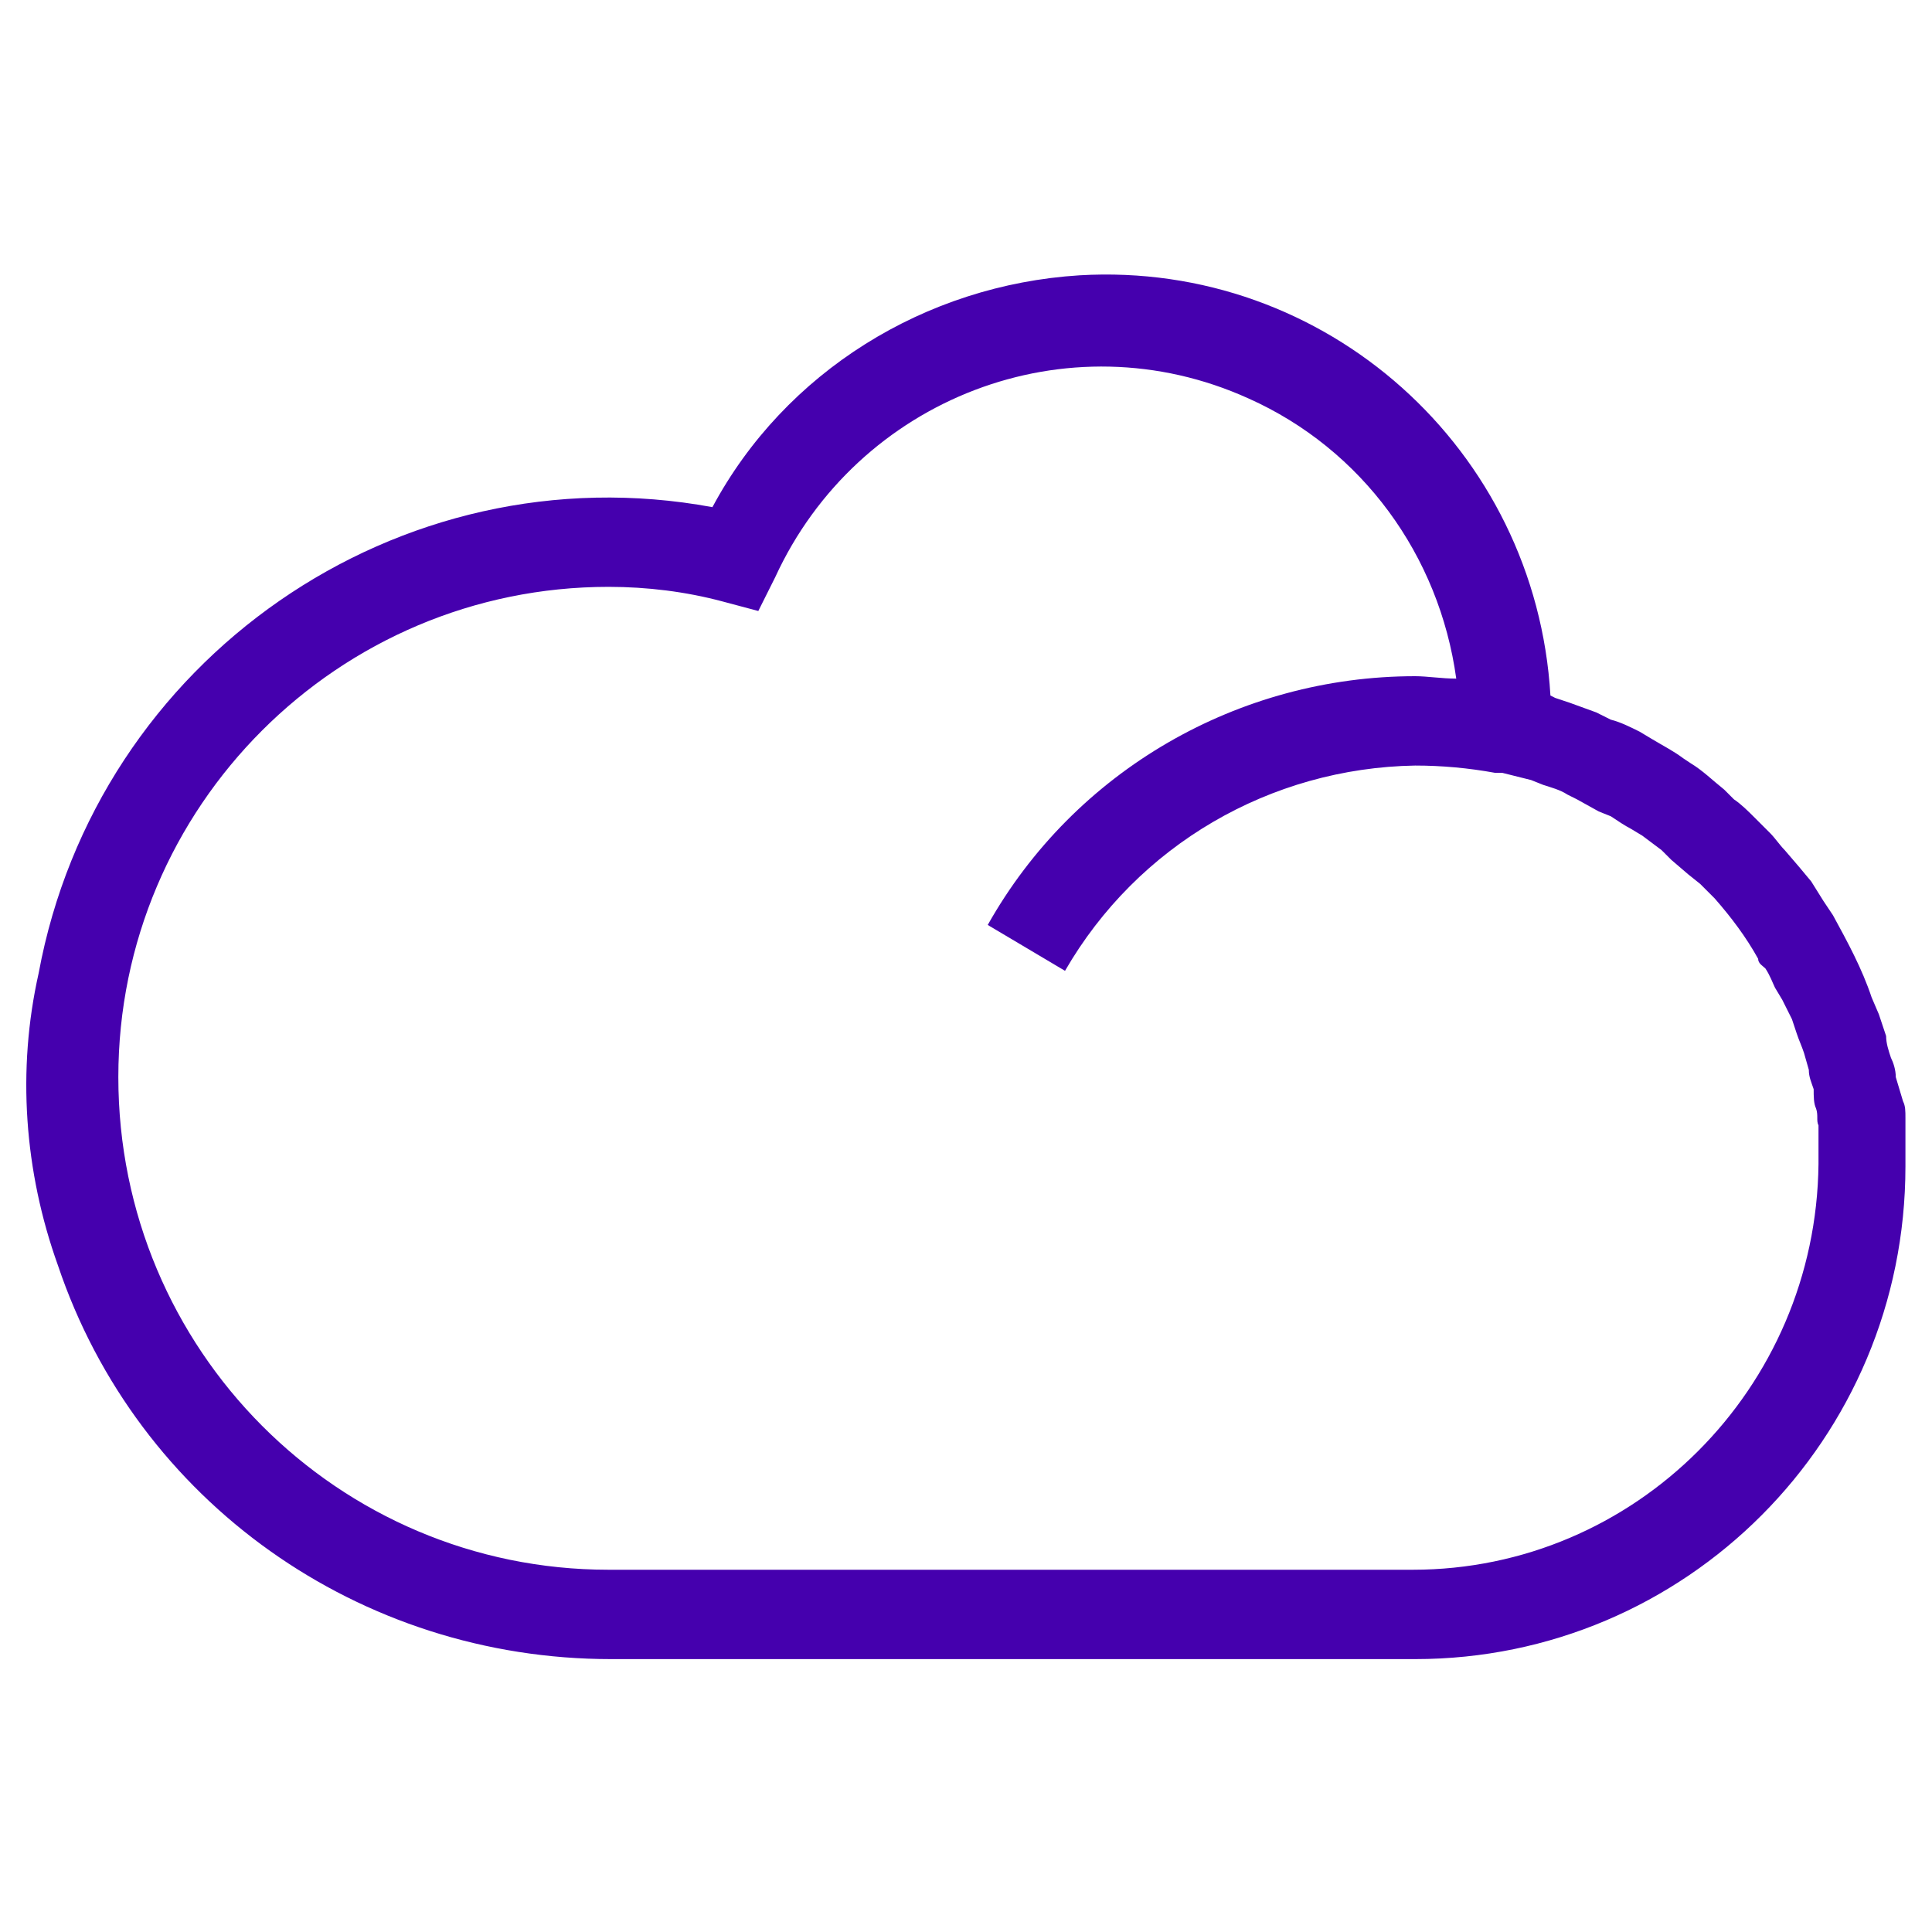 <?xml version="1.0" encoding="utf-8"?>
<!-- Generator: Adobe Illustrator 21.0.0, SVG Export Plug-In . SVG Version: 6.00 Build 0)  -->
<svg version="1.1" id="Capa_1" xmlns="http://www.w3.org/2000/svg" xmlns:xlink="http://www.w3.org/1999/xlink" x="0px" y="0px"
	 viewBox="0 0 80 80" style="enable-background:new 0 0 80 80;" xml:space="preserve">
<style type="text/css">
	.st0{fill:#4500AE;}
</style>
<title>Cloud</title>
<g id="Capa_2">
	<g id="Capa_1-2">
		<path class="st0" d="M58.5,65H25.2C14,65,4.9,55.9,4.9,44.6c0-11.2,9.1-20.3,20.3-20.3c1.6,0,3.2,0.2,4.7,0.6l1.5,0.4l0.7-1.4
			c3.4-7.4,12.1-10.8,19.6-7.4c4.7,2.1,7.9,6.5,8.6,11.6c-0.6,0-1.2-0.1-1.7-0.1c-7.3,0-14.1,3.9-17.7,10.3l3.2,1.9
			c3-5.2,8.5-8.4,14.5-8.5c1.1,0,2.2,0.1,3.3,0.3h0.3l1.2,0.3l0.5,0.2c0.3,0.1,0.7,0.2,1,0.4l0.4,0.2l0.9,0.5l0.5,0.2
			c0.3,0.2,0.6,0.4,0.8,0.5l0.5,0.3l0.8,0.6c0.1,0.1,0.3,0.3,0.4,0.4l0.7,0.6l0.5,0.4l0.6,0.6c0.7,0.8,1.3,1.6,1.8,2.5
			c0,0.2,0.2,0.3,0.3,0.4c0.2,0.3,0.3,0.6,0.4,0.8l0.3,0.5l0.4,0.8l0.2,0.6c0.1,0.3,0.2,0.5,0.3,0.8l0.2,0.7c0,0.3,0.1,0.5,0.2,0.8
			c0,0.3,0,0.6,0.1,0.8c0.1,0.3,0,0.5,0.1,0.7c0,0.5,0,1,0,1.4v0.2C75.2,57.5,67.7,65,58.5,65C58.5,65,58.5,65,58.5,65z M78.9,48.2
			v-1.9c0-0.3,0-0.5-0.1-0.7l-0.3-1c0-0.3-0.1-0.6-0.2-0.8c-0.1-0.3-0.2-0.6-0.2-0.9L77.8,42l-0.3-0.7c-0.4-1.2-1-2.3-1.6-3.4
			l-0.4-0.6L75,36.5l-0.5-0.6l-0.6-0.7c-0.2-0.2-0.4-0.5-0.6-0.7l-0.6-0.6c-0.3-0.3-0.6-0.6-0.9-0.8l-0.4-0.4
			c-0.5-0.4-0.9-0.8-1.4-1.1l-0.3-0.2c-0.4-0.3-0.8-0.5-1.3-0.8l-0.5-0.3c-0.4-0.2-0.8-0.4-1.2-0.5l-0.6-0.3L65,29.1l-0.6-0.2
			l-0.2-0.1c-0.6-10.2-9.3-18-19.5-17.4c-6.4,0.4-12.2,4-15.2,9.6c-13-2.4-25.5,6.3-27.9,19.3C0.7,44.3,1,48.5,2.4,52.4
			c3.3,9.8,12.5,16.3,22.9,16.3h33.3c11.2,0,20.3-9.1,20.3-20.4V48.2z"/>
	</g>
</g>
</svg>
